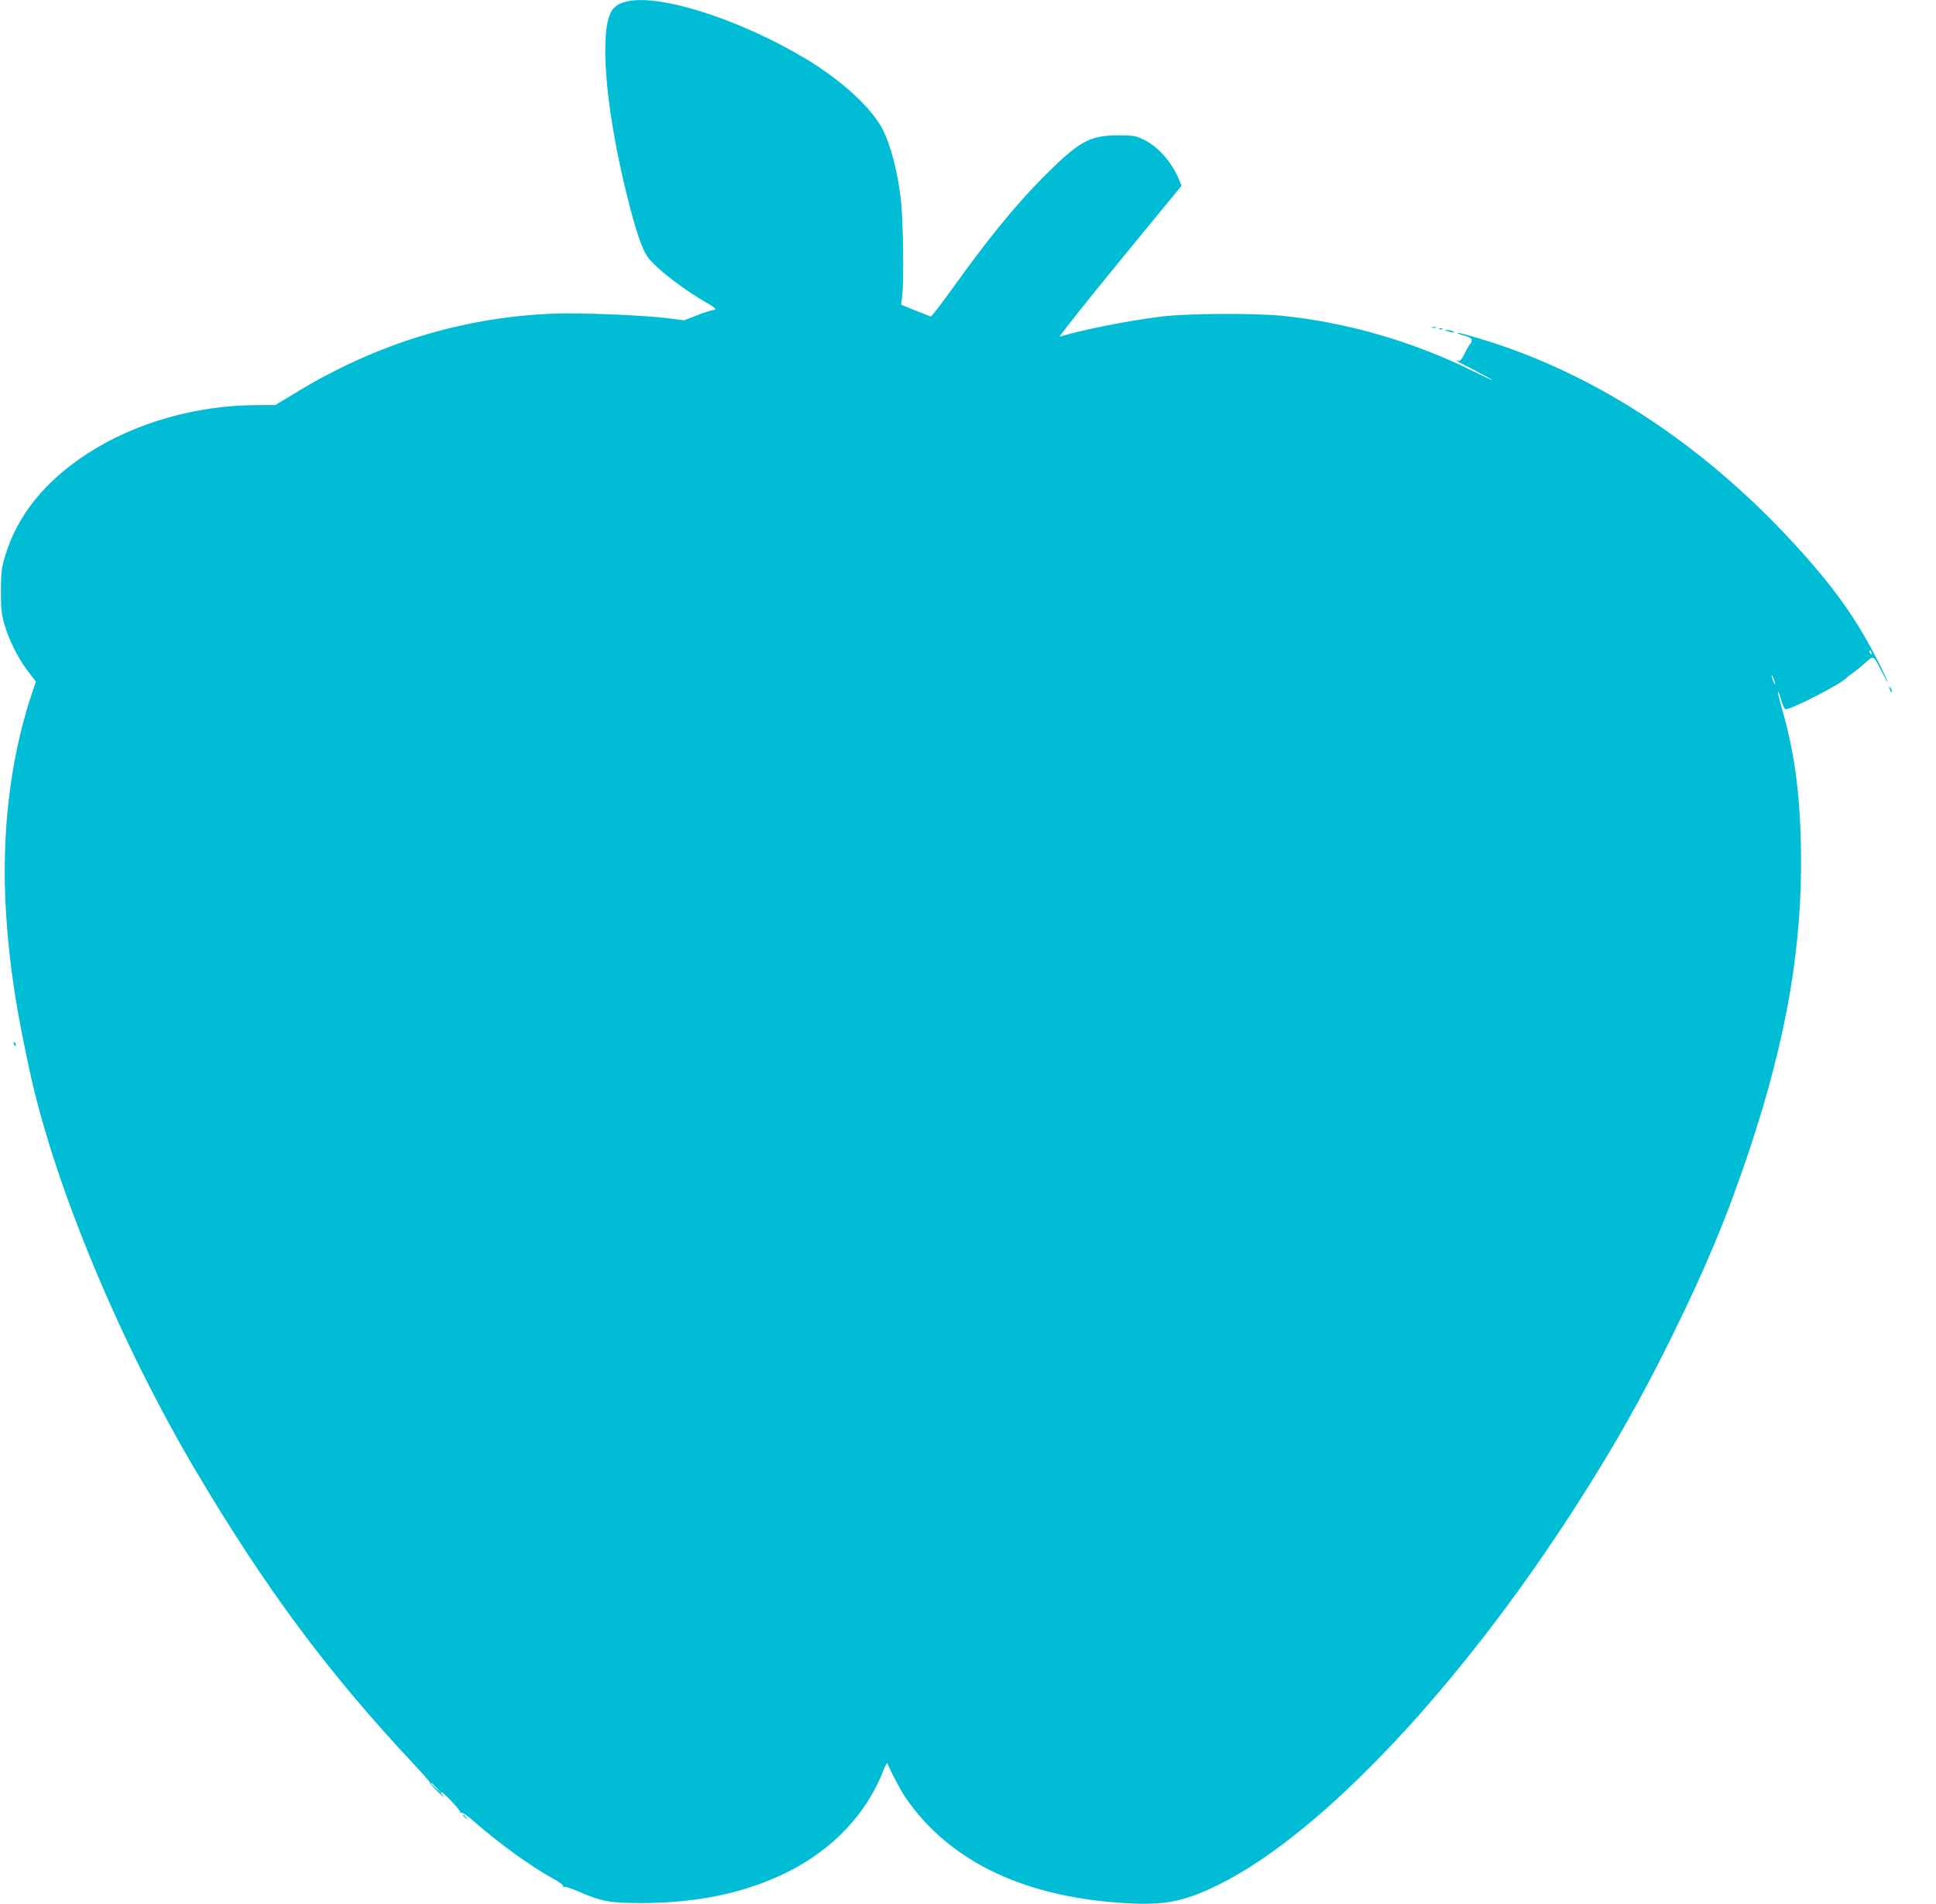 <?xml version="1.0" standalone="no"?>
<!DOCTYPE svg PUBLIC "-//W3C//DTD SVG 20010904//EN"
 "http://www.w3.org/TR/2001/REC-SVG-20010904/DTD/svg10.dtd">
<svg version="1.0" xmlns="http://www.w3.org/2000/svg"
 width="1280pt" height="1259pt" viewBox="0 0 1280 1259"
 preserveAspectRatio="xMidYMid meet">
<g transform="translate(0,1259) scale(0.1,-0.1)"
fill="#00bcd4" stroke="none">
<path d="M4143 12580 c-65 -15 -97 -43 -116 -100 -60 -178 -11 -666 119 -1185
59 -237 100 -357 139 -408 61 -79 238 -215 402 -308 44 -25 54 -39 28 -39 -9
0 -55 -15 -104 -34 l-88 -34 -102 13 c-156 21 -598 38 -766 31 -599 -25 -1164
-198 -1692 -518 l-142 -86 -129 -1 c-395 -1 -803 -118 -1112 -319 -283 -183
-465 -409 -546 -678 -24 -78 -27 -107 -28 -229 0 -117 3 -153 22 -220 31 -107
89 -224 155 -311 l54 -71 -34 -102 c-139 -426 -195 -919 -163 -1431 22 -347
69 -650 166 -1085 168 -746 595 -1767 1091 -2605 458 -772 866 -1323 1430
-1926 68 -72 121 -133 118 -136 -2 -2 21 -29 53 -59 31 -30 46 -42 33 -26 -14
15 -20 27 -15 27 17 0 135 -126 127 -135 -4 -4 -2 -5 4 -1 8 4 43 -19 90 -61
161 -141 375 -296 516 -373 45 -24 74 -46 70 -52 -3 -6 -1 -8 5 -4 6 3 47 -10
91 -29 158 -69 213 -79 431 -79 365 2 674 67 946 200 309 151 539 395 649 688
11 27 21 43 23 35 9 -30 85 -175 114 -218 296 -438 812 -679 1513 -708 224 -9
352 20 569 128 679 339 1592 1309 2358 2504 249 389 429 706 633 1120 223 452
368 800 511 1230 249 748 353 1361 341 2002 -7 370 -44 639 -131 937 -14 49
-24 92 -21 94 2 3 12 -23 21 -57 10 -33 23 -61 29 -61 43 0 380 174 405 209 3
4 21 18 40 31 19 14 50 38 67 54 73 65 67 67 117 -31 25 -48 45 -85 45 -80 1
4 -22 53 -50 110 -150 300 -300 511 -570 805 -618 671 -1343 1140 -2106 1362
-57 17 -109 30 -115 28 -5 -2 13 -10 41 -17 38 -9 51 -18 51 -31 0 -10 -4 -20
-8 -22 -4 -2 -20 -29 -36 -61 -19 -39 -33 -57 -42 -53 -8 3 -14 4 -14 1 0 -2
51 -29 113 -60 61 -32 117 -62 122 -67 6 -6 -48 19 -120 55 -401 199 -837 325
-1270 369 -187 18 -626 16 -795 -5 -225 -28 -523 -87 -673 -133 -10 -3 167
220 393 496 l412 502 -13 31 c-46 118 -136 223 -234 272 -57 28 -67 30 -175
30 -188 -1 -256 -39 -495 -279 -177 -178 -363 -406 -589 -721 -79 -110 -147
-199 -152 -198 -5 2 -51 20 -102 40 l-94 38 7 58 c13 116 6 523 -11 655 -22
176 -65 340 -116 442 -71 144 -275 331 -520 477 -437 259 -959 425 -1175 373z
m8231 -4306 c3 -8 2 -12 -4 -9 -6 3 -10 10 -10 16 0 14 7 11 14 -7z m-640
-194 c5 -17 4 -20 -2 -10 -5 8 -13 26 -16 40 -5 17 -4 20 2 10 5 -8 13 -26 16
-40z m-8848 -7312 l29 -33 -32 29 c-31 28 -38 36 -30 36 2 0 16 -15 33 -32z"/>
<path d="M9468 10423 c6 -2 18 -2 25 0 6 3 1 5 -13 5 -14 0 -19 -2 -12 -5z"/>
<path d="M9518 10413 c7 -3 16 -2 19 1 4 3 -2 6 -13 5 -11 0 -14 -3 -6 -6z"/>
<path d="M9570 10400 c34 -11 60 -11 35 0 -11 5 -29 8 -40 8 -16 0 -15 -2 5
-8z"/>
<path d="M12490 8045 c0 -5 5 -17 10 -25 5 -8 10 -10 10 -5 0 6 -5 17 -10 25
-5 8 -10 11 -10 5z"/>
<path d="M90 5691 c0 -6 4 -13 10 -16 6 -3 7 1 4 9 -7 18 -14 21 -14 7z"/>
<path d="M3060 586 c0 -2 8 -10 18 -17 15 -13 16 -12 3 4 -13 16 -21 21 -21
13z"/>
</g>
</svg>
